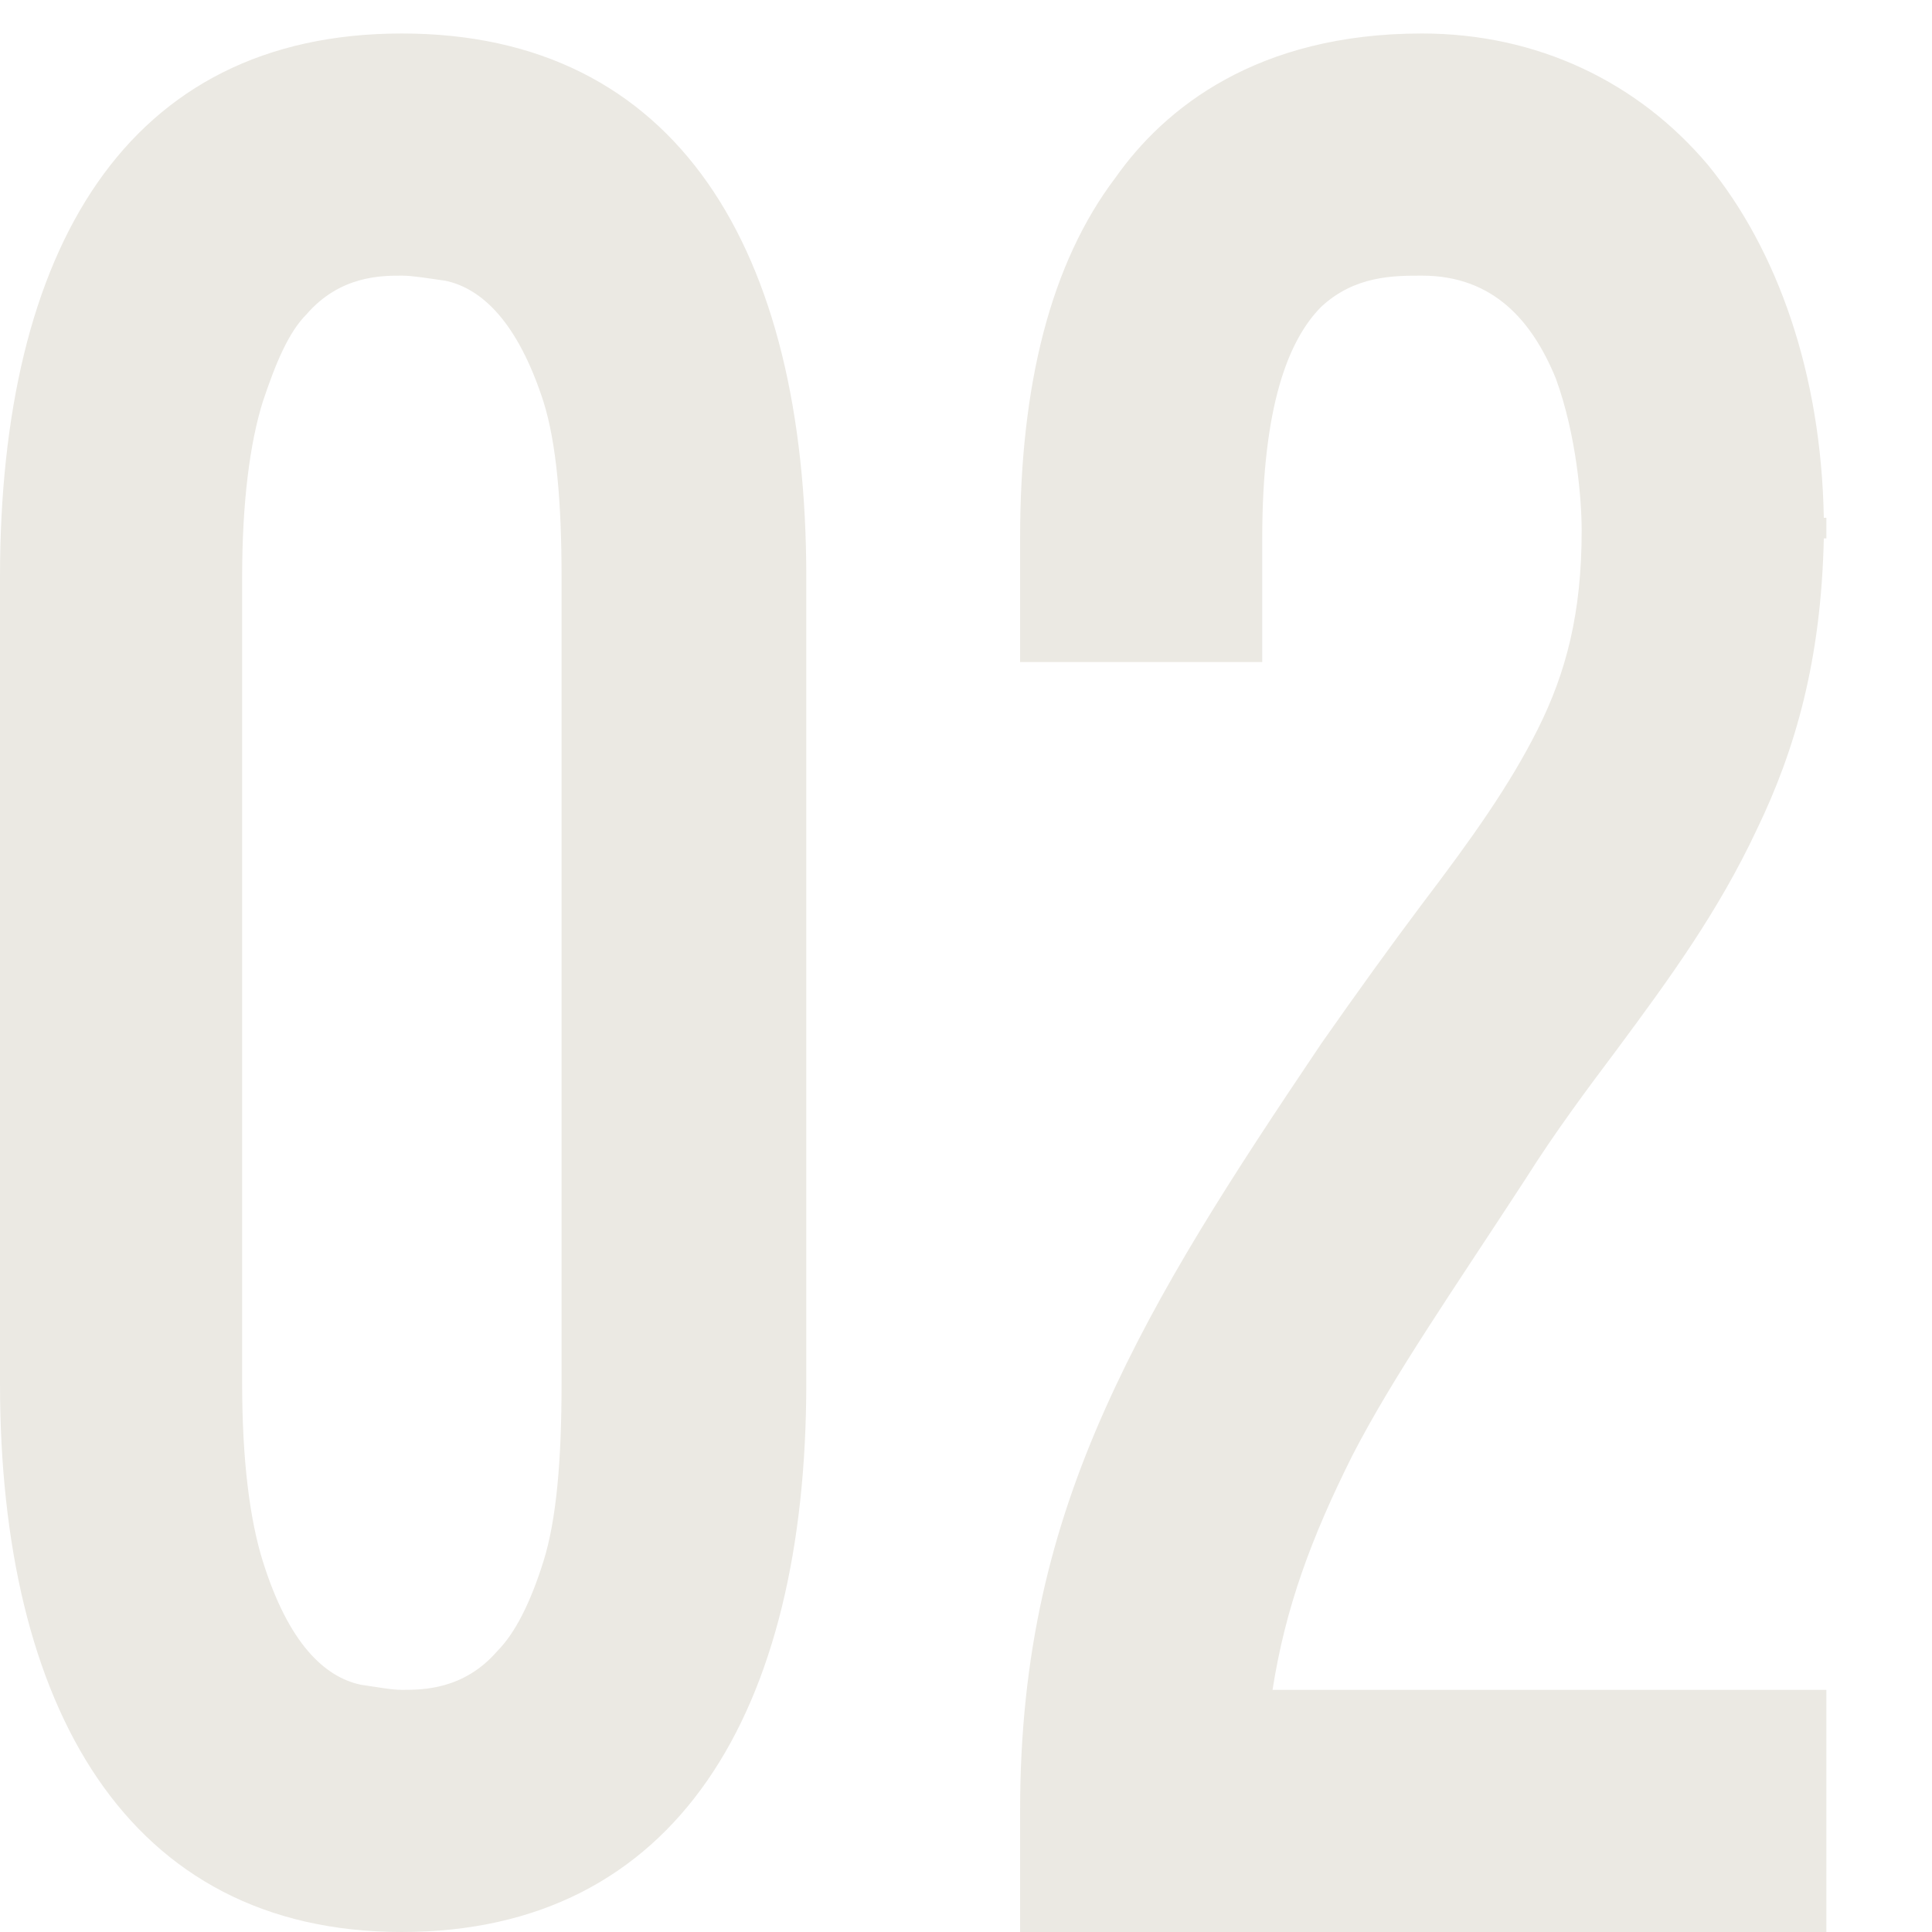 <svg width="12" height="12" viewBox="0 0 12 12" fill="none" xmlns="http://www.w3.org/2000/svg">
<path d="M0 3.584C0 1.552 0.784 0.208 2.496 0.208C4.208 0.208 5.008 1.552 5.008 3.584V8.592C5.008 10.624 4.208 12 2.496 12C0.784 12 0 10.592 0 8.592V3.584ZM1.504 8.592C1.504 9.072 1.552 9.44 1.632 9.696C1.792 10.208 2.016 10.416 2.24 10.464C2.352 10.48 2.432 10.496 2.496 10.496C2.624 10.496 2.88 10.496 3.088 10.256C3.2 10.144 3.296 9.952 3.376 9.696C3.456 9.44 3.488 9.072 3.488 8.592V3.584C3.488 3.12 3.456 2.752 3.376 2.496C3.216 2 2.992 1.792 2.768 1.744C2.656 1.728 2.56 1.712 2.496 1.712C2.368 1.712 2.112 1.712 1.904 1.952C1.792 2.064 1.712 2.256 1.632 2.496C1.552 2.752 1.504 3.12 1.504 3.584V8.592ZM11.344 10.496V12H6.336V11.248C6.336 10.272 6.528 9.504 6.864 8.752C7.2 8 7.648 7.312 8.208 6.48C8.432 6.16 8.64 5.872 8.832 5.616C9.136 5.216 9.376 4.88 9.552 4.528C9.728 4.176 9.824 3.808 9.824 3.296C9.824 3.104 9.792 2.704 9.664 2.352C9.52 2 9.28 1.712 8.832 1.712C8.656 1.712 8.416 1.712 8.208 1.904C8 2.112 7.84 2.528 7.84 3.344V4.112H6.336V3.344C6.336 2.384 6.528 1.632 6.928 1.104C7.232 0.672 7.808 0.208 8.832 0.208C9.552 0.208 10.176 0.512 10.608 1.024C11.04 1.552 11.312 2.32 11.328 3.216H11.344V3.344H11.328C11.312 4.096 11.152 4.656 10.912 5.152C10.672 5.664 10.368 6.08 10.048 6.512C9.856 6.768 9.664 7.024 9.472 7.328C9.024 8.016 8.656 8.544 8.4 9.04C8.144 9.552 7.984 9.984 7.904 10.496H11.344Z" fill="#EBE9E3"/>
</svg>
